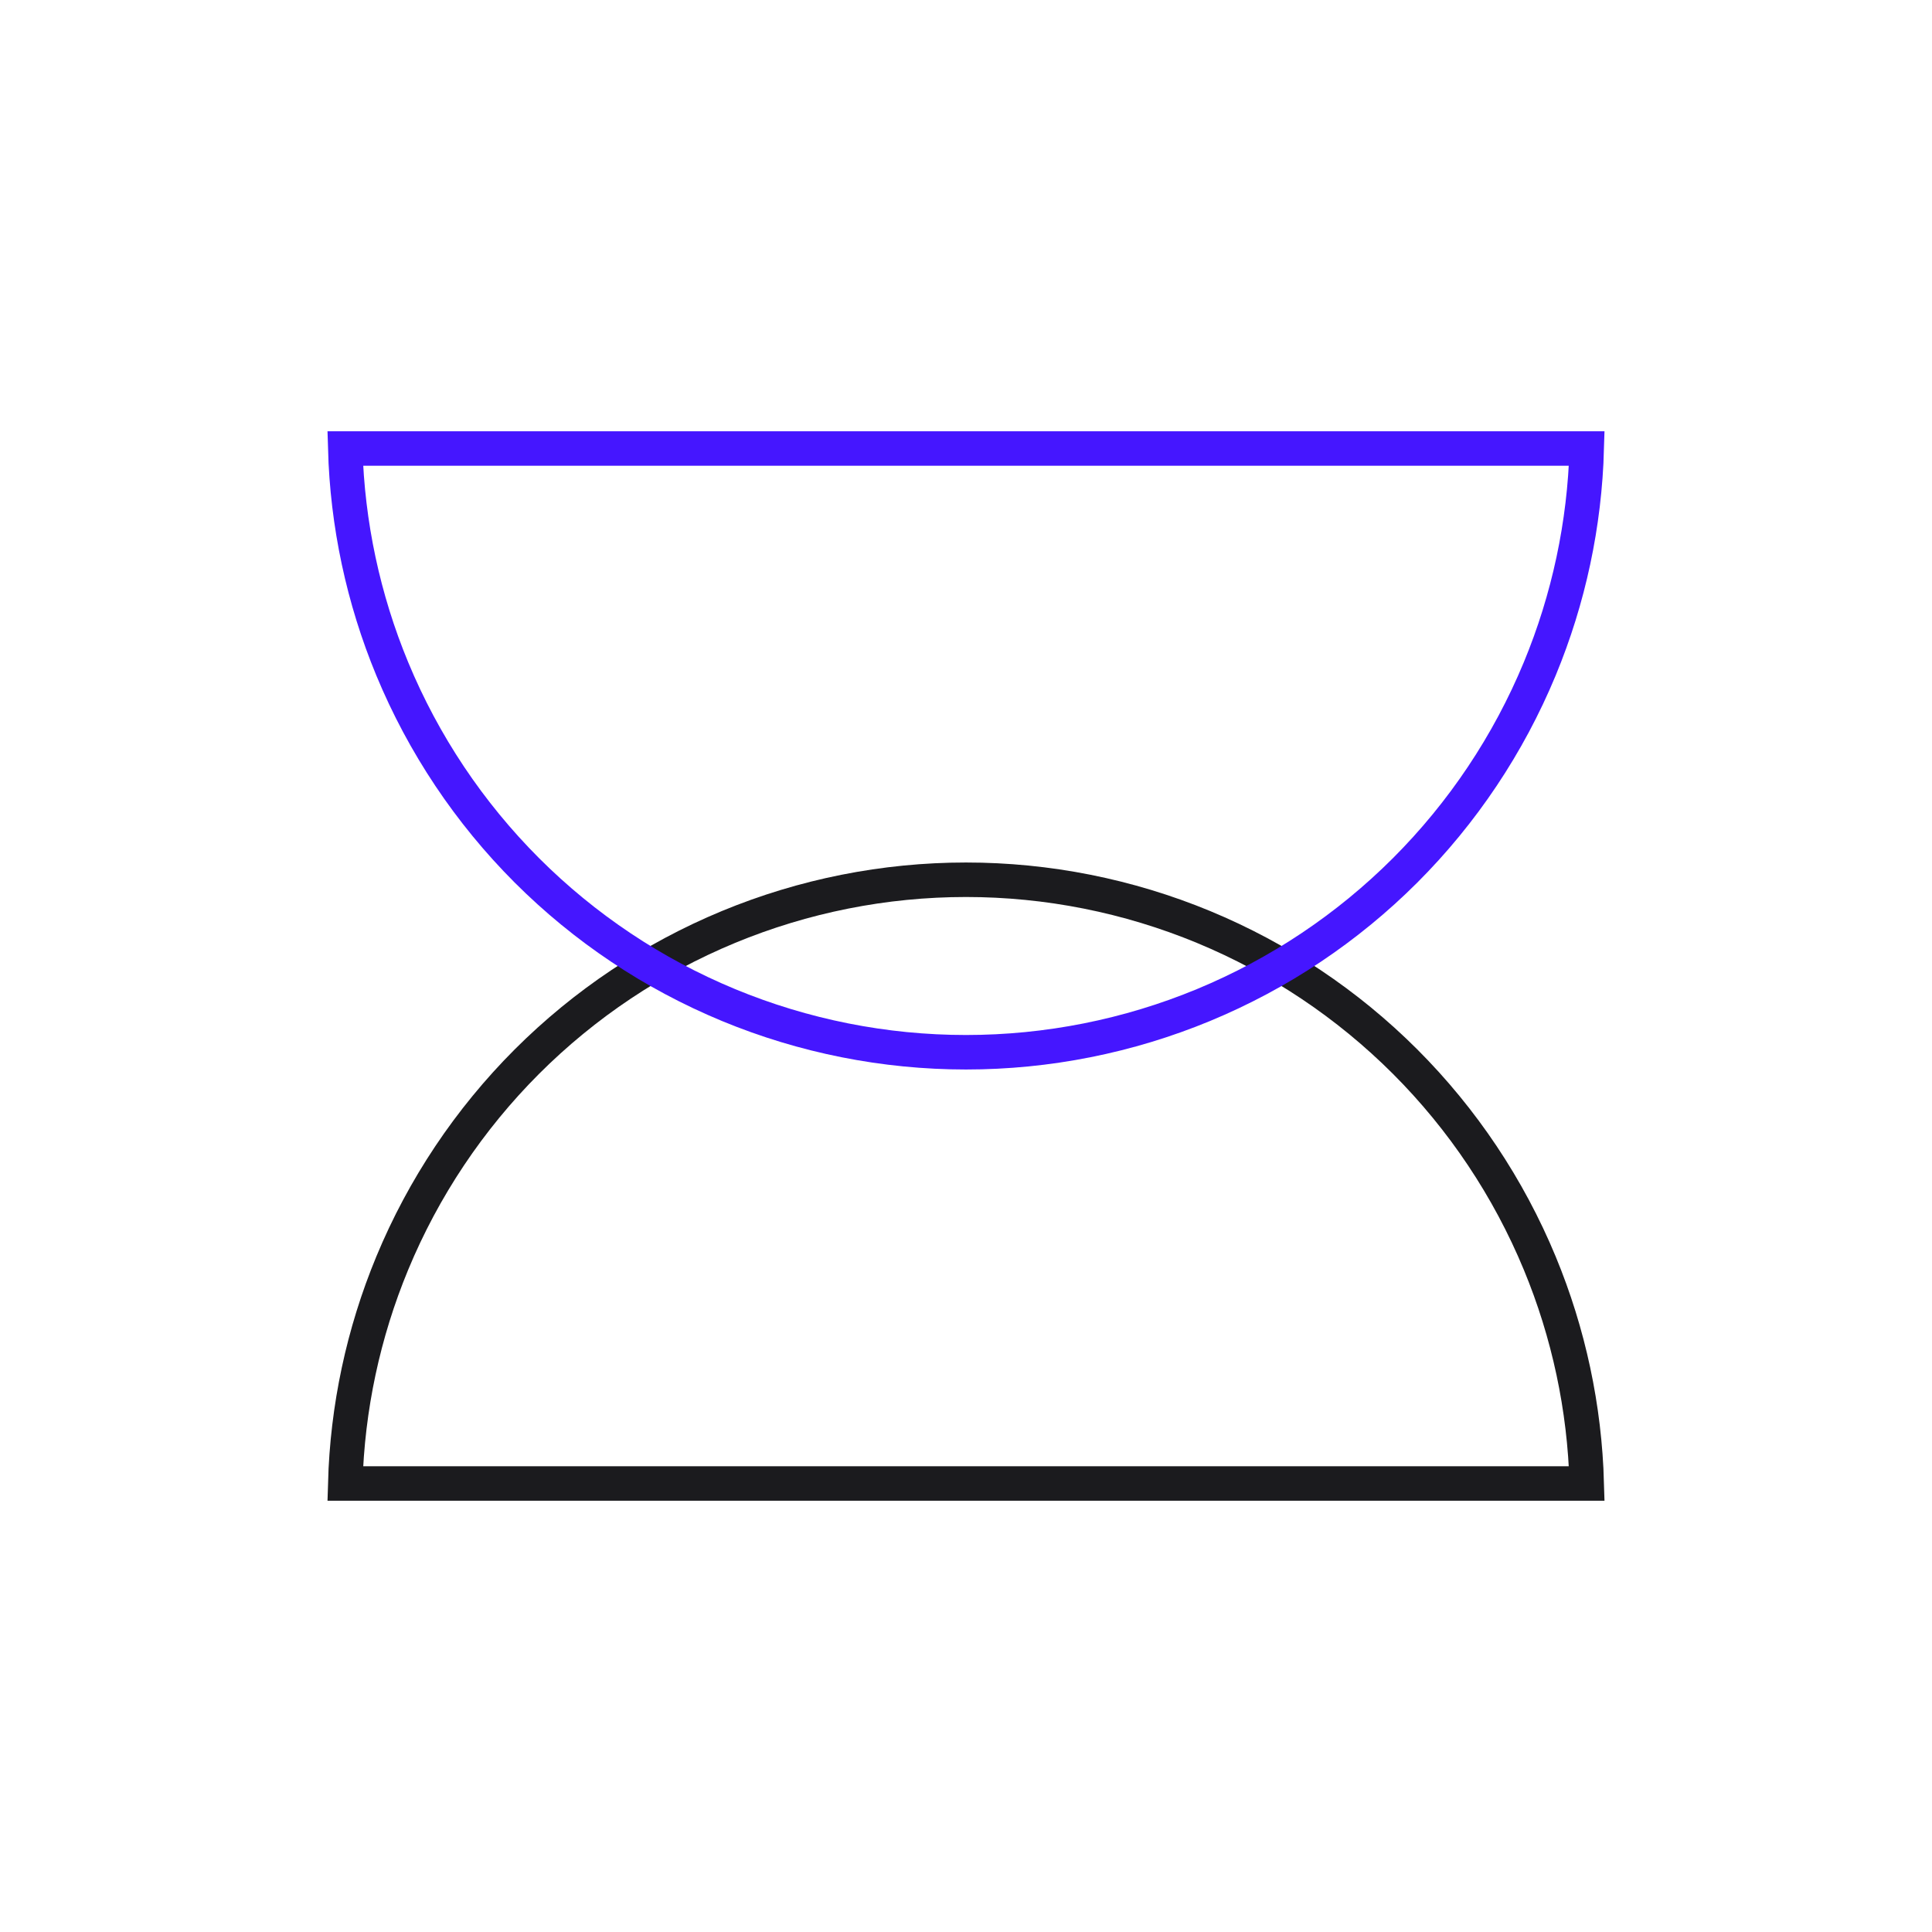 <svg width="56" height="56" viewBox="0 0 56 56" fill="none" xmlns="http://www.w3.org/2000/svg">
<g style="mix-blend-mode:multiply">
<path d="M44.63 36.612C45.471 38.642 45.932 40.807 45.993 43L10.007 43C10.068 40.807 10.529 38.642 11.37 36.612C12.275 34.428 13.601 32.444 15.272 30.772C16.944 29.101 18.928 27.775 21.112 26.87C23.296 25.966 25.636 25.5 28 25.5C30.364 25.5 32.704 25.966 34.888 26.87C37.072 27.775 39.056 29.101 40.728 30.772C42.399 32.444 43.725 34.428 44.63 36.612Z" stroke="#1B1B1E"/>
</g>
<g style="mix-blend-mode:multiply">
<path d="M45.993 13C45.932 15.193 45.471 17.358 44.63 19.388C43.725 21.572 42.399 23.556 40.728 25.228C39.056 26.899 37.072 28.225 34.888 29.13C32.704 30.034 30.364 30.5 28 30.5C25.636 30.5 23.296 30.034 21.112 29.13C18.928 28.225 16.944 26.899 15.272 25.228C13.601 23.556 12.275 21.572 11.37 19.388C10.529 17.358 10.068 15.193 10.007 13L45.993 13Z" stroke="#4516FF"/>
</g>
</svg>
